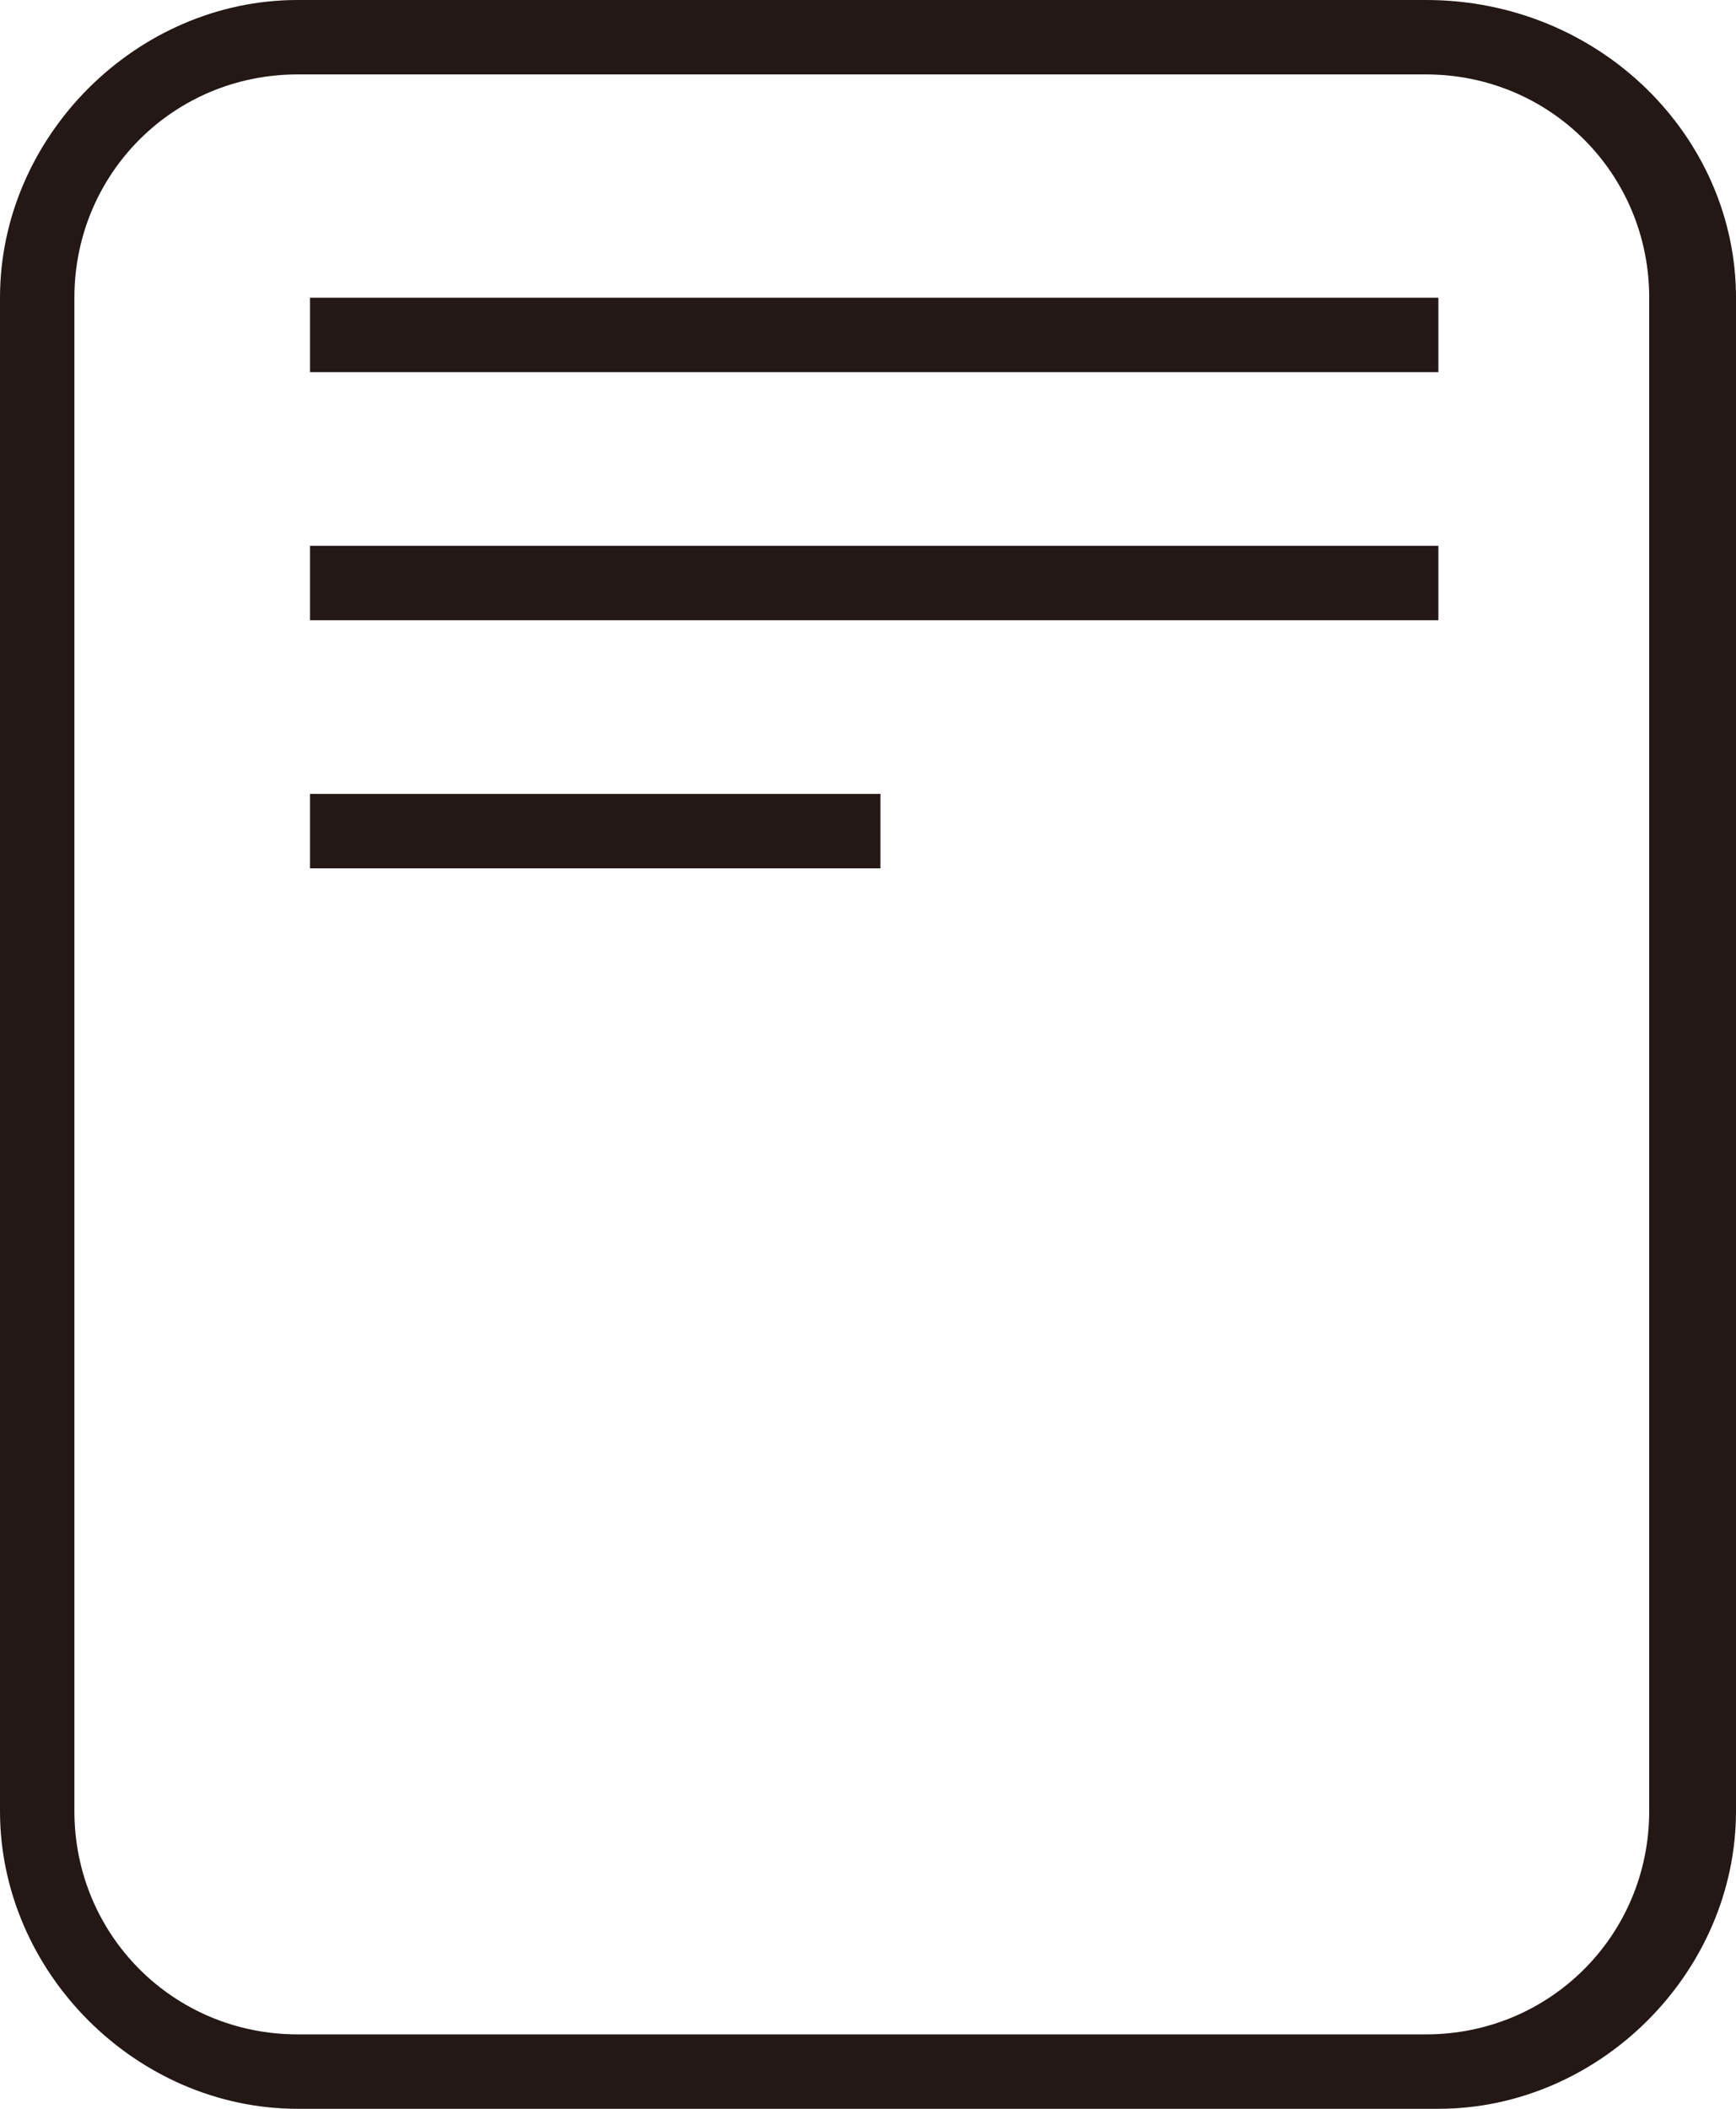 <?xml version="1.0" encoding="utf-8"?>
<!-- Generator: Adobe Illustrator 27.9.0, SVG Export Plug-In . SVG Version: 6.00 Build 0)  -->
<svg version="1.1" id="レイヤー_1" xmlns="http://www.w3.org/2000/svg" xmlns:xlink="http://www.w3.org/1999/xlink" x="0px"
	 y="0px" width="14px" height="17px" viewBox="0 0 14 17" style="enable-background:new 0 0 14 17;" xml:space="preserve">
<style type="text/css">
	.st0{fill:#231815;}
</style>
<g>
	<path class="st0" d="M11.6,17H2.4C1.1,17,0,15.9,0,14.6V2.4C0,1.1,1.1,0,2.4,0h9.1C12.9,0,14,1.1,14,2.4v12.2
		C14,15.9,12.9,17,11.6,17z M2.4,0.6c-1,0-1.8,0.8-1.8,1.8v12.2c0,1,0.8,1.8,1.8,1.8h9.1c1,0,1.8-0.8,1.8-1.8V2.4
		c0-1-0.8-1.8-1.8-1.8H2.4z"/>
	<rect x="2.5" y="2.4" class="st0" width="9.1" height="0.6"/>
	<rect x="2.5" y="4.4" class="st0" width="9.1" height="0.6"/>
	<rect x="2.5" y="6.4" class="st0" width="4.6" height="0.6"/>
</g>
</svg>
